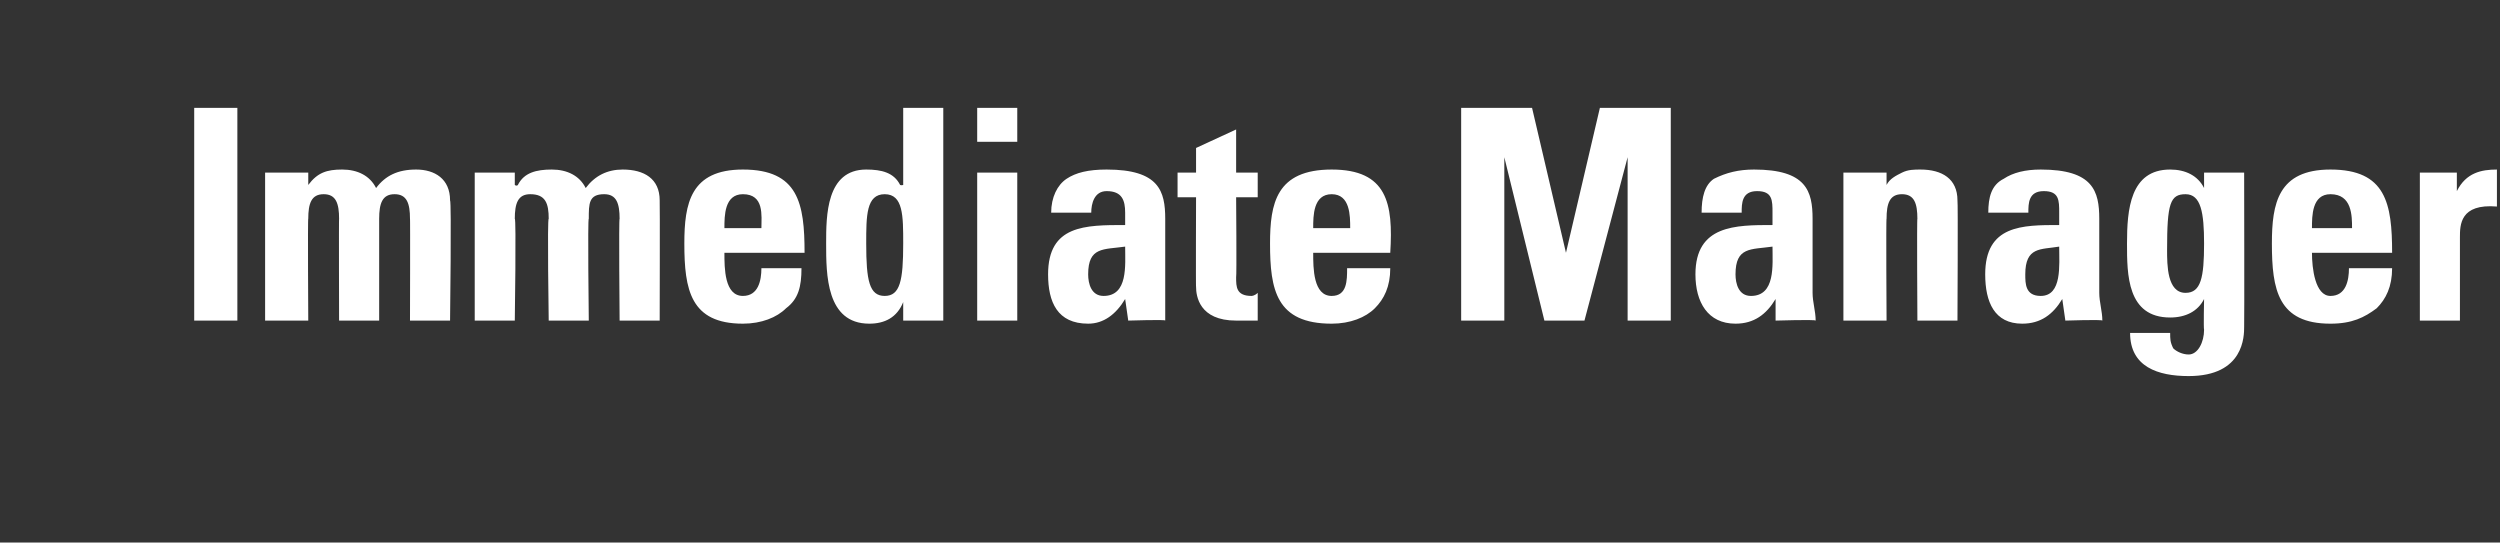 <?xml version="1.0" standalone="no"?><!DOCTYPE svg PUBLIC "-//W3C//DTD SVG 1.1//EN" "http://www.w3.org/Graphics/SVG/1.1/DTD/svg11.dtd"><svg xmlns="http://www.w3.org/2000/svg" version="1.1" width="81.1px" height="17.6px" viewBox="0 -1 81.1 17.6" style="top:-1px"><rect x="0" y="-1" width="81.1" height="17.6" fill="#333333" stroke="none"/><desc>Immediate Manager</desc><defs/><g id="Polygon79939"><path d="m6.3 9.4l0-6.9l1.4 0l0 6.9l-1.4 0zm3.7-4.4c0 0 0 .05 0 0c.3-.4.6-.5 1.1-.5c.5 0 .9.2 1.1.6c.3-.4.7-.6 1.3-.6c.6 0 1.1.3 1.1 1c.05.01 0 3.9 0 3.9l-1.3 0c0 0 .01-3.35 0-3.3c0-.5-.1-.8-.5-.8c-.4 0-.5.3-.5.8c0-.05 0 3.3 0 3.3l-1.3 0c0 0-.01-3.35 0-3.3c0-.5-.1-.8-.5-.8c-.4 0-.5.3-.5.8c-.02-.05 0 3.3 0 3.3l-1.4 0l0-4.8l1.4 0l0 .4zm6.7 0c0 0 .06.05.1 0c.2-.4.6-.5 1.1-.5c.5 0 .9.2 1.1.6c.3-.4.7-.6 1.2-.6c.7 0 1.2.3 1.2 1c.01.01 0 3.9 0 3.9l-1.3 0c0 0-.03-3.35 0-3.3c0-.5-.1-.8-.5-.8c-.5 0-.5.3-.5.8c-.04-.05 0 3.3 0 3.3l-1.3 0c0 0-.05-3.35 0-3.3c0-.5-.1-.8-.6-.8c-.4 0-.5.3-.5.8c.05-.05 0 3.3 0 3.3l-1.3 0l0-4.8l1.3 0l0 .4zm8 1.4c0-.4.1-1.1-.6-1.1c-.6 0-.6.7-.6 1.1c0 0 1.2 0 1.2 0zm-1.2.8c0 .5 0 1.4.6 1.4c.5 0 .6-.5.6-.9c0 0 1.3 0 1.3 0c0 .6-.1 1-.5 1.3c-.3.3-.8.5-1.4.5c-1.7 0-1.9-1.1-1.9-2.6c0-1.3.2-2.4 1.9-2.4c1.8 0 2 1.1 2 2.7c0 0-2.6 0-2.6 0zm5.8-.3c0-.9 0-1.6-.6-1.6c-.6 0-.6.7-.6 1.6c0 1.2.1 1.7.6 1.7c.5 0 .6-.5.6-1.7zm0 2.5l0-.6c0 0 .01.03 0 0c-.2.5-.6.7-1.1.7c-1.4 0-1.4-1.6-1.4-2.6c0-.9 0-2.4 1.3-2.4c.5 0 .9.1 1.1.5c.04.02.1 0 .1 0l0-2.5l1.3 0l0 6.9l-1.3 0zm3.7 0l-1.3 0l0-4.8l1.3 0l0 4.8zm0-6.9l0 1.1l-1.3 0l0-1.1l1.3 0zm2.3 5.4c0 .3.1.7.5.7c.8 0 .7-1 .7-1.6c-.7.1-1.2 0-1.2.9zm2.5.6c0 .3 0 .6 0 .9c.04-.04-1.2 0-1.2 0l-.1-.7c0 0 .02.02 0 0c-.3.5-.7.8-1.2.8c-1 0-1.3-.7-1.3-1.6c0-1.6 1.2-1.6 2.5-1.6c0 0 0-.4 0-.4c0-.4-.1-.7-.6-.7c-.4 0-.5.4-.5.7c0 0-1.3 0-1.3 0c0-.5.2-.9.5-1.1c.3-.2.7-.3 1.3-.3c1.7 0 1.9.7 1.9 1.6c0 0 0 2.4 0 2.4zm.4-3.9l.6 0l0-.8l1.3-.6l0 1.4l.7 0l0 .8l-.7 0c0 0 .02 2.55 0 2.6c0 .3 0 .6.5.6c0 0 .1 0 .2-.1c0 0 0 .9 0 .9c-.2 0-.4 0-.7 0c-1.2 0-1.3-.8-1.3-1.1c-.01.04 0-2.9 0-2.9l-.6 0l0-.8zm5.6 1.8c0-.4 0-1.1-.6-1.1c-.6 0-.6.7-.6 1.1c0 0 1.2 0 1.2 0zm-1.2.8c0 .5 0 1.4.6 1.4c.5 0 .5-.5.5-.9c0 0 1.4 0 1.4 0c0 .6-.2 1-.5 1.3c-.3.3-.8.5-1.4.5c-1.8 0-2-1.1-2-2.6c0-1.3.2-2.4 2-2.4c1.8 0 2 1.1 1.9 2.7c0 0-2.5 0-2.5 0zm4.8 2.2l0-6.9l2.3 0l1.1 4.7l0 0l1.1-4.7l2.3 0l0 6.9l-1.4 0l0-5.3l0 0l-1.4 5.3l-1.3 0l-1.3-5.3l0 0l0 5.3l-1.4 0zm8.9-1.5c0 .3.1.7.5.7c.8 0 .7-1 .7-1.6c-.7.1-1.2 0-1.2.9zm2.5.6c0 .3.1.6.1.9c-.01-.04-1.3 0-1.3 0l0-.7c0 0-.03.02 0 0c-.3.5-.7.8-1.3.8c-.9 0-1.3-.7-1.3-1.6c0-1.6 1.3-1.6 2.5-1.6c0 0 0-.4 0-.4c0-.4 0-.7-.5-.7c-.5 0-.5.4-.5.7c0 0-1.3 0-1.3 0c0-.5.1-.9.4-1.1c.4-.2.8-.3 1.3-.3c1.7 0 1.9.7 1.9 1.6c0 0 0 2.4 0 2.4zm2.4-3.5c0 0-.01.05 0 0c.1-.2.3-.3.5-.4c.2-.1.4-.1.6-.1c.7 0 1.2.3 1.2 1c.02.01 0 3.9 0 3.9l-1.3 0c0 0-.02-3.35 0-3.3c0-.5-.1-.8-.5-.8c-.4 0-.5.3-.5.8c-.02-.05 0 3.3 0 3.3l-1.4 0l0-4.8l1.4 0l0 .4zm4.5 2.9c0 .3 0 .7.5.7c.7 0 .6-1 .6-1.6c-.6.1-1.1 0-1.1.9zm2.4.6c0 .3.1.6.1.9c0-.04-1.2 0-1.2 0l-.1-.7c0 0-.02.02 0 0c-.3.5-.7.8-1.3.8c-.9 0-1.2-.7-1.2-1.6c0-1.6 1.2-1.6 2.4-1.6c0 0 0-.4 0-.4c0-.4 0-.7-.5-.7c-.5 0-.5.4-.5.7c0 0-1.3 0-1.3 0c0-.5.1-.9.5-1.1c.3-.2.7-.3 1.2-.3c1.7 0 1.9.7 1.9 1.6c0 0 0 2.4 0 2.4zm2.8 0c.5 0 .6-.5.6-1.6c0-1-.1-1.6-.6-1.6c-.5 0-.6.3-.6 1.8c0 .5 0 1.4.6 1.4zm1.9-3.9c0 0 .01 4.96 0 5c0 .3 0 1.6-1.8 1.6c-1 0-1.9-.3-1.9-1.4c0 0 1.3 0 1.3 0c0 .2 0 .3.1.5c.1.1.3.2.5.2c.3 0 .5-.4.5-.8c-.02-.05 0-1 0-1c0 0-.04.03 0 0c-.2.4-.6.6-1.1.6c-1.4 0-1.4-1.4-1.4-2.4c0-1.1.1-2.4 1.4-2.4c.5 0 .9.2 1.1.6c.02.02 0 0 0 0l0-.5l1.3 0zm3.5 1.8c0-.4 0-1.1-.7-1.1c-.6 0-.6.7-.6 1.1c0 0 1.3 0 1.3 0zm-1.3.8c0 .5.1 1.4.6 1.4c.5 0 .6-.5.6-.9c0 0 1.4 0 1.4 0c0 .6-.2 1-.5 1.3c-.4.3-.8.5-1.5.5c-1.7 0-1.9-1.1-1.9-2.6c0-1.3.2-2.4 1.9-2.4c1.8 0 2 1.1 2 2.7c0 0-2.6 0-2.6 0zm4.7-2.6l0 .6c0 0 .05-.02 0 0c.3-.6.8-.7 1.3-.7c0 0 0 1.2 0 1.2c-1.2-.1-1.2.6-1.2 1c0 .05 0 2.7 0 2.7l-1.3 0l0-4.8l1.2 0z" stroke="none" fill="#fff"/></g></svg>